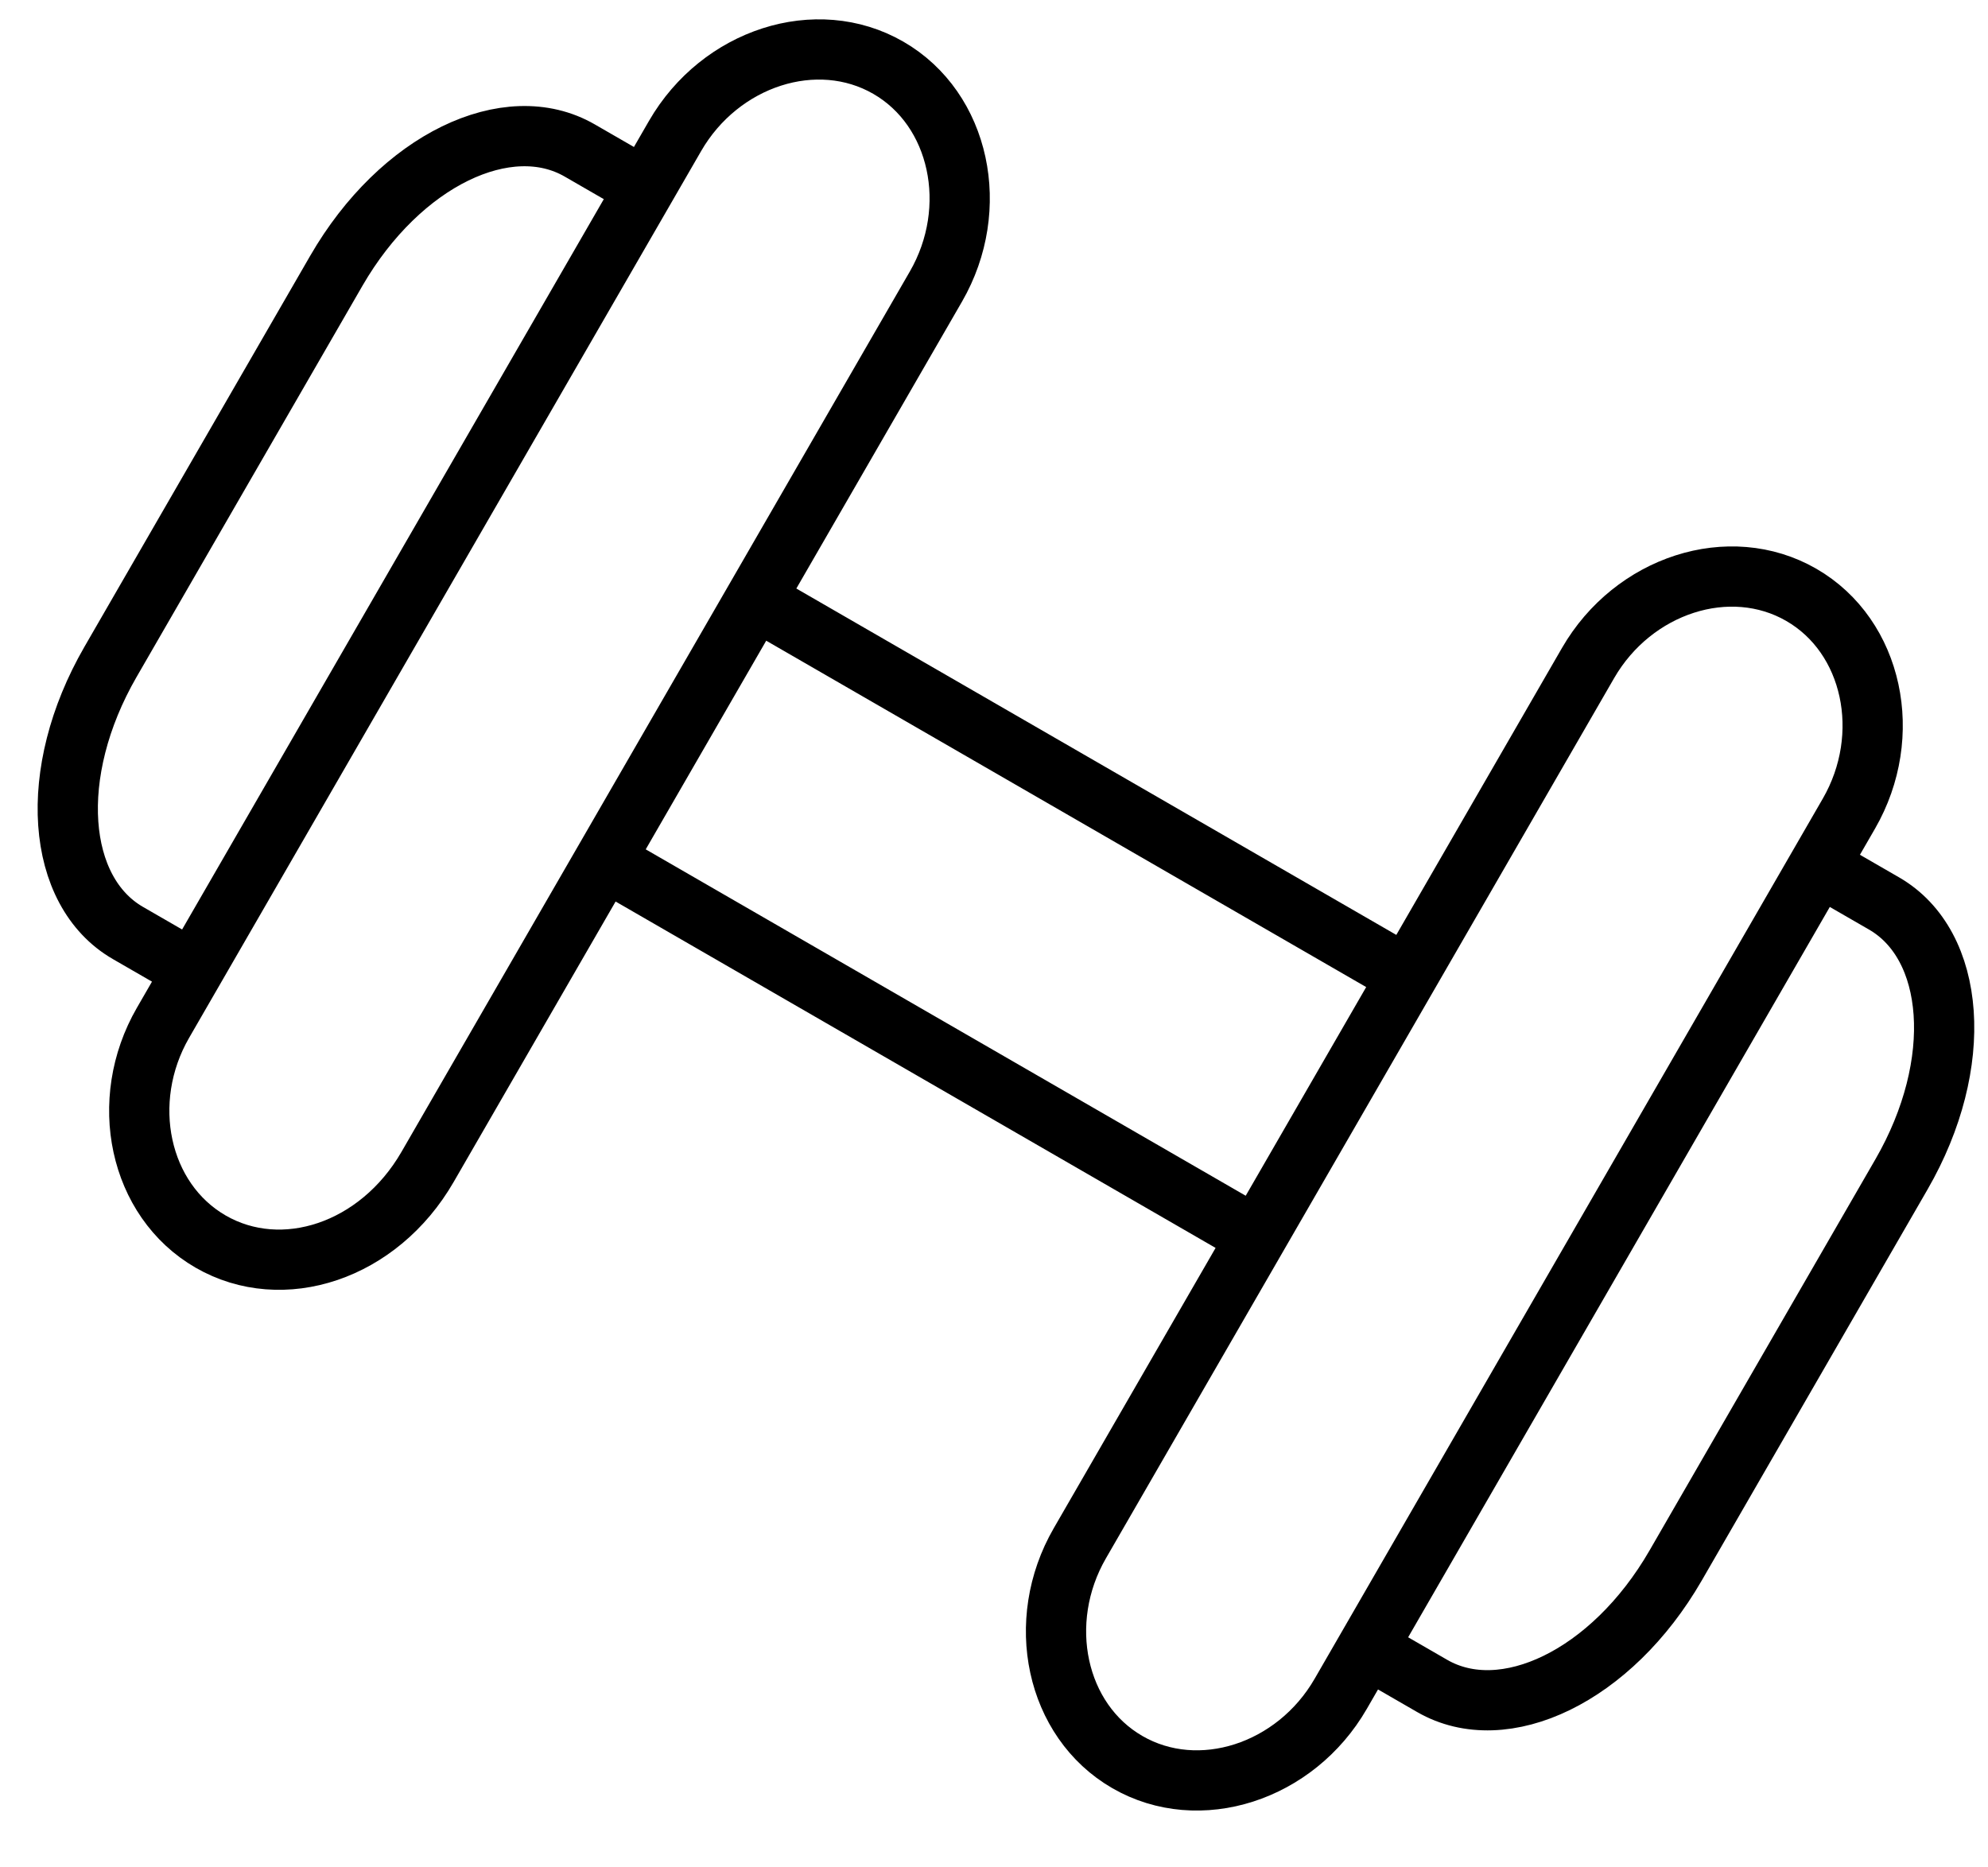 <svg width="33" height="31" viewBox="0 0 33 31" fill="none" xmlns="http://www.w3.org/2000/svg">
<path d="M3.206 16.113L2.123 15.488C0.932 14.8 0.771 12.831 1.833 10.99L5.583 4.495C6.646 2.655 8.432 1.81 9.623 2.498L10.706 3.123M30.191 14.373L31.274 14.998C32.465 15.685 32.626 17.655 31.564 19.495L27.814 25.99C26.751 27.831 24.965 28.675 23.774 27.988L22.691 27.363M20.861 20.533L10.036 14.283M12.536 9.953L23.361 16.203M3.496 20.611C2.305 19.923 1.956 18.278 2.706 16.979L11.206 2.257C11.956 0.958 13.555 0.438 14.746 1.125C15.937 1.812 16.286 3.458 15.536 4.757L7.098 19.371C6.286 20.778 4.686 21.298 3.496 20.611ZM29.901 9.875C31.092 10.562 31.441 12.207 30.691 13.507L22.254 28.121C21.504 29.42 19.904 29.94 18.714 29.252C17.523 28.565 17.174 26.92 17.924 25.621L26.361 11.007C27.111 9.708 28.71 9.188 29.901 9.875Z" stroke="black" stroke-miterlimit="10"/>
</svg>
